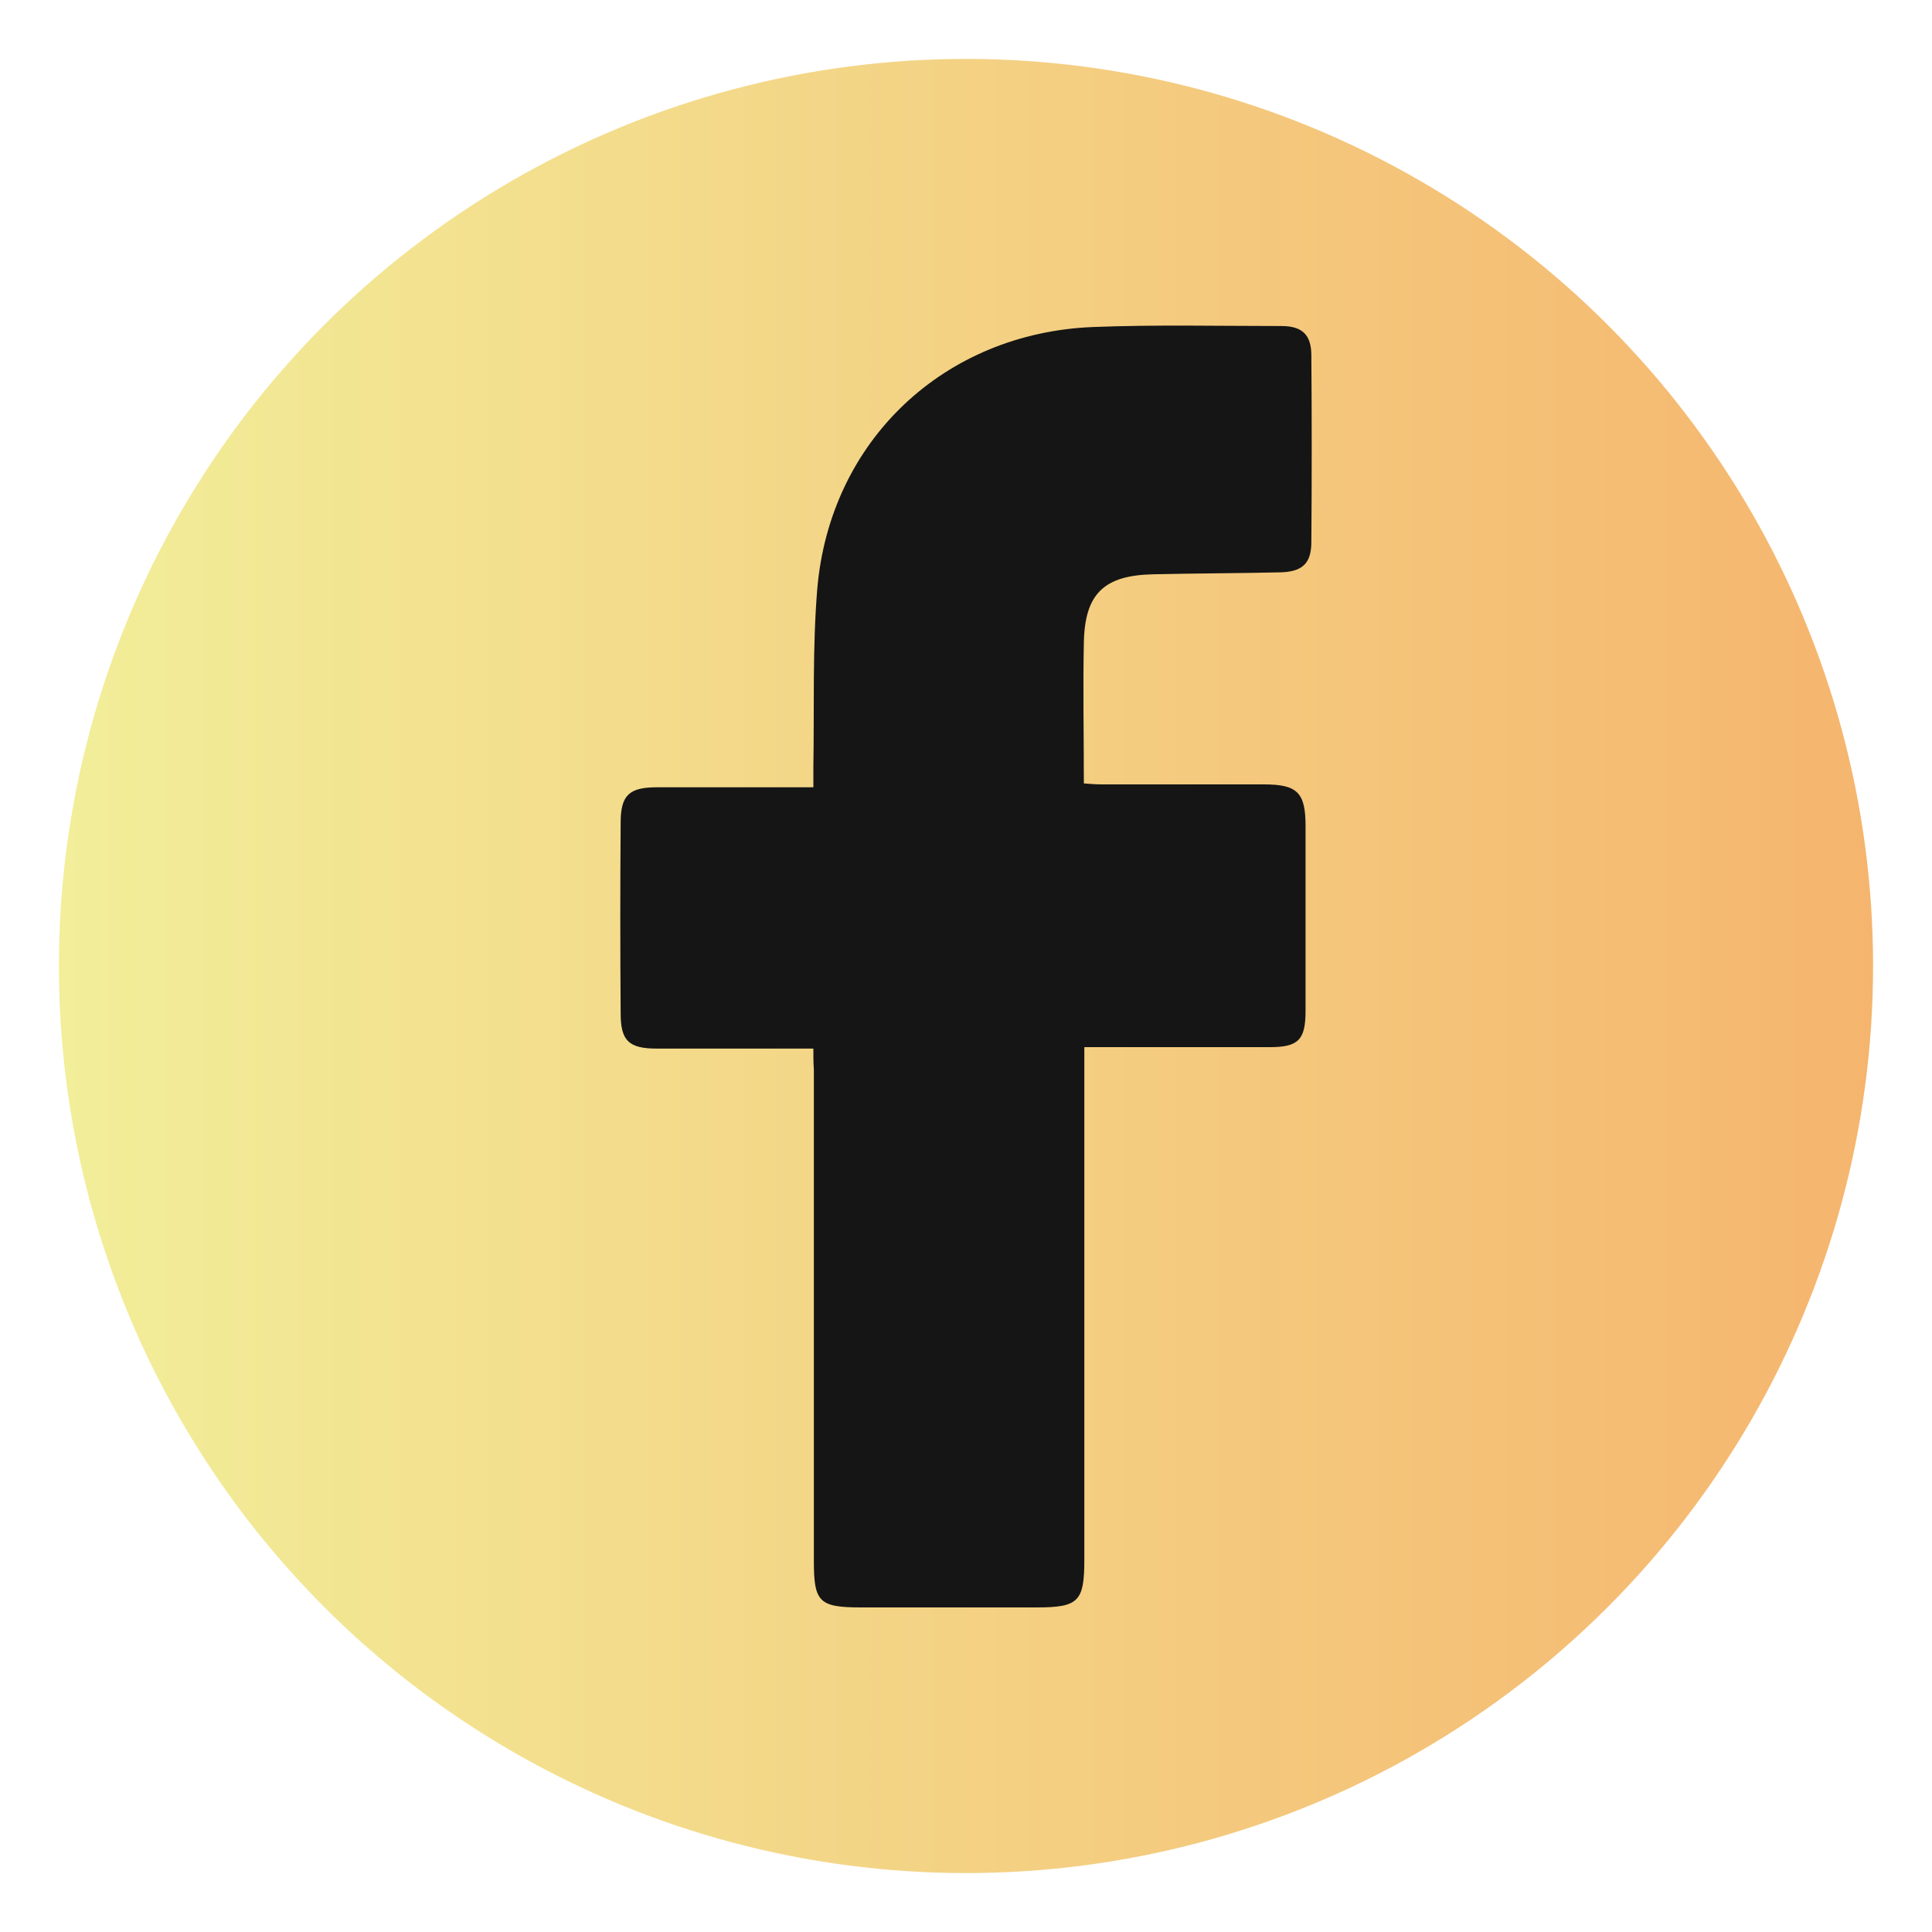 <svg xml:space="preserve" style="enable-background:new 0 0 40 40;" viewBox="0 0 40 40" y="0px" x="0px" xmlns:xlink="http://www.w3.org/1999/xlink" xmlns="http://www.w3.org/2000/svg" id="Layer_1" version="1.1">
<style type="text/css">
	.st0{fill:url(#SVGID_1_);}
	.st1{fill:#151515;}
</style>
<linearGradient y2="20" x2="38.783" y1="20" x1="1.217" gradientUnits="userSpaceOnUse" id="SVGID_1_">
	<stop style="stop-color:#F2EE99" offset="0"></stop>
	<stop style="stop-color:#F5B56E" offset="1"></stop>
</linearGradient>
<circle r="18.78" cy="20" cx="20" class="st0"></circle>
<path d="M16.84,21.71c-0.15,0-0.27,0-0.39,0c-0.95,0-1.9,0-2.85,0c-0.58,0-0.75-0.16-0.75-0.73
	c-0.01-1.32-0.01-2.64,0-3.95c0-0.57,0.18-0.73,0.75-0.73c0.95,0,1.9,0,2.85,0c0.12,0,0.23,0,0.39,0c0-0.16,0-0.28,0-0.41
	c0.02-1.23-0.02-2.47,0.08-3.69c0.26-3.08,2.63-5.31,5.72-5.43c1.29-0.05,2.59-0.02,3.89-0.02c0.43,0,0.62,0.18,0.62,0.61
	c0.01,1.29,0.01,2.57,0,3.86c0,0.44-0.18,0.62-0.65,0.63c-0.87,0.02-1.75,0.02-2.62,0.04c-1.02,0.02-1.42,0.4-1.44,1.41
	c-0.02,0.96,0,1.92,0,2.92c0.13,0.01,0.25,0.02,0.36,0.02c1.12,0,2.25,0,3.37,0c0.69,0,0.86,0.17,0.86,0.86c0,1.28,0,2.55,0,3.83
	c0,0.6-0.15,0.75-0.74,0.75c-1.15,0-2.29,0-3.44,0c-0.12,0-0.24,0-0.4,0c0,0.16,0,0.29,0,0.43c0,3.39,0,6.79,0,10.18
	c0,0.87-0.12,0.99-0.99,0.99c-1.21,0-2.42,0-3.63,0c-0.87,0-0.98-0.11-0.98-0.96c0-3.39,0-6.79,0-10.18
	C16.84,22,16.84,21.87,16.84,21.71z" class="st1"></path>
</svg>
